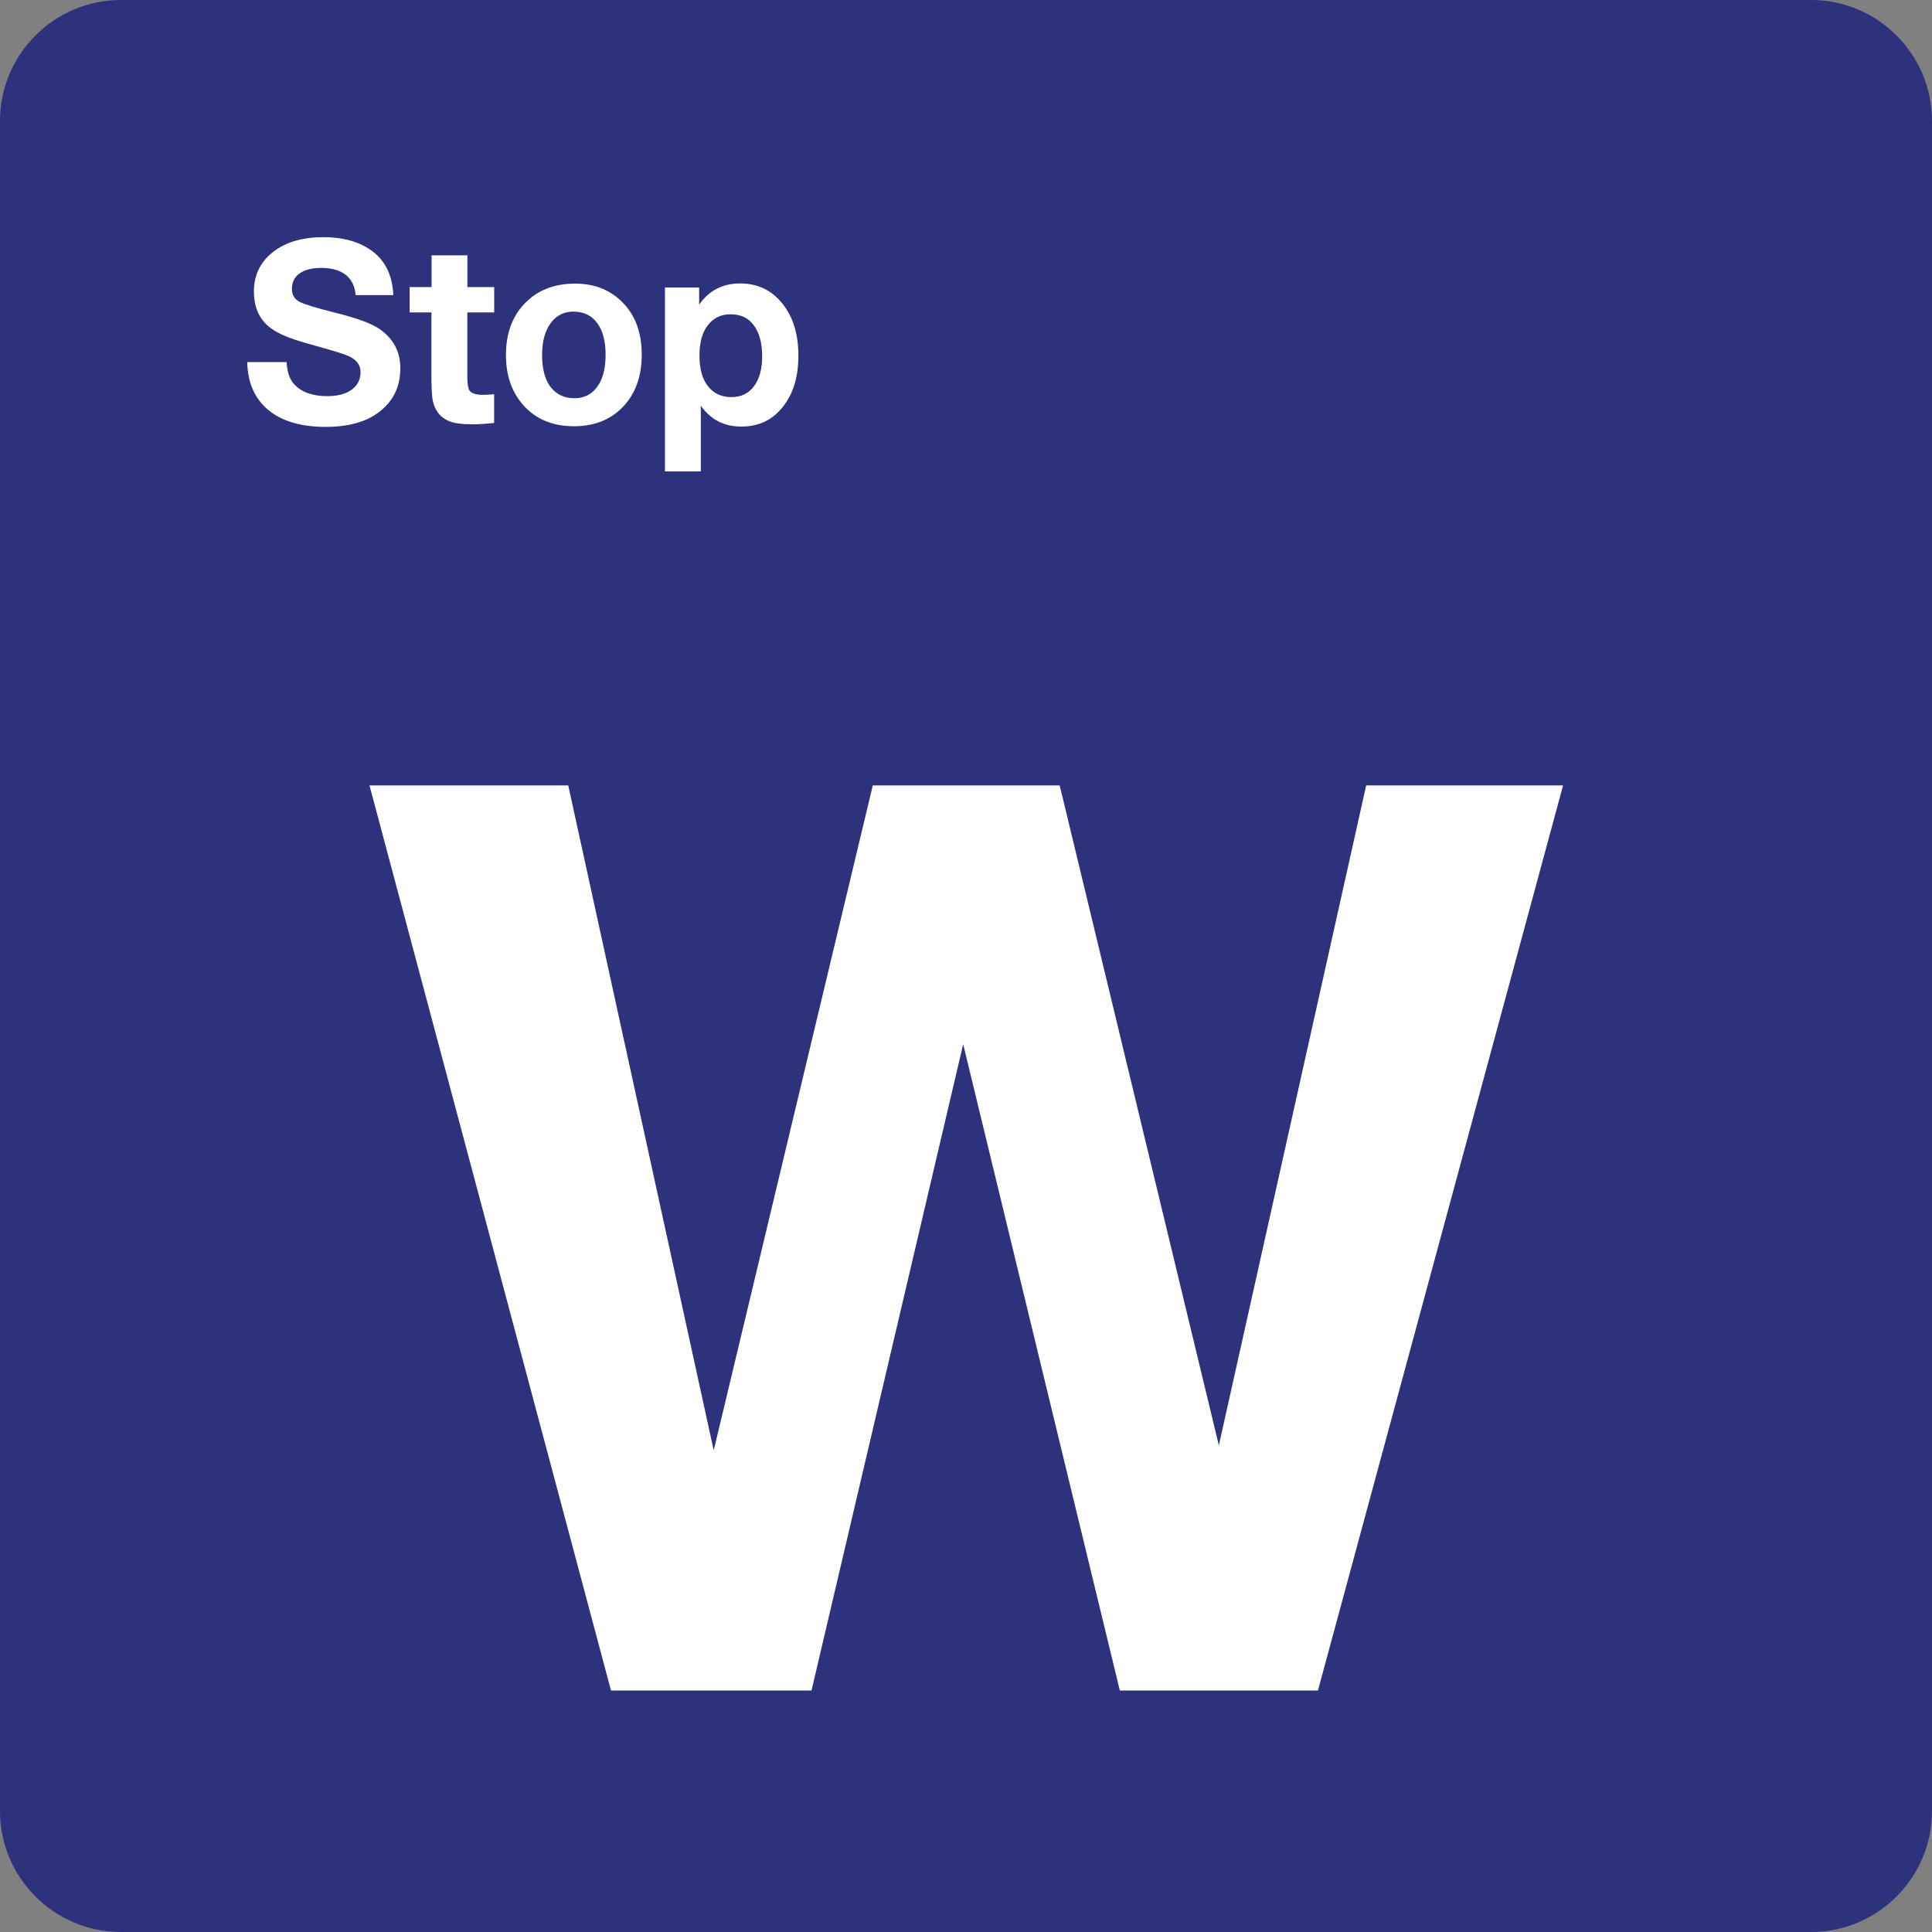 <?xml version="1.0" encoding="utf-8"?>
<!-- Generator: Adobe Illustrator 29.0.1, SVG Export Plug-In . SVG Version: 9.03 Build 54978)  -->
<svg version="1.0" xmlns="http://www.w3.org/2000/svg" xmlns:xlink="http://www.w3.org/1999/xlink" x="0px" y="0px"
	 viewBox="0 0 24 24" enable-background="new 0 0 24 24" xml:space="preserve">
<rect x="0" y="0" width="24" height="24" fill="#808080" stroke="none"/>
<g id="SVG_x5F_24x24pt">
	<path id="backgroundBlue" fill="#2D327D" d="M0,22.5v-21C0,0.675,0.675,0,1.5,0h21C23.325,0,24,0.675,24,1.5v21
		c0,0.825-0.675,1.5-1.5,1.5h-21C0.675,24,0,23.325,0,22.5z"/>
	<g id="content">
		<g>
			<path fill="#FFFFFF" d="M19.417,9.757L16.372,21h-2.461l-1.946-8.029L10.081,21H7.59L4.59,9.757h2.469l1.807,8.26l1.976-8.26
				h2.322l1.977,8.198l1.83-8.198H19.417z"/>
		</g>
		<g>
			<path fill="#FFFFFF" d="M4.886,3.666H4.418c-0.009-0.11-0.05-0.194-0.122-0.251S4.122,3.328,3.992,3.328
				c-0.116,0-0.206,0.023-0.27,0.068C3.658,3.442,3.626,3.506,3.626,3.588c0,0.074,0.031,0.127,0.092,0.16
				C3.778,3.78,3.929,3.826,4.17,3.886c0.255,0.064,0.432,0.128,0.531,0.192c0.181,0.119,0.272,0.285,0.272,0.497
				c0,0.233-0.091,0.416-0.274,0.551C4.539,5.244,4.321,5.303,4.046,5.303c-0.306,0-0.543-0.07-0.712-0.209
				C3.165,4.954,3.077,4.755,3.071,4.498H3.56c0.007,0.125,0.039,0.218,0.097,0.278c0.09,0.096,0.226,0.145,0.408,0.145
				c0.123,0,0.22-0.024,0.292-0.072c0.081-0.055,0.122-0.131,0.122-0.226S4.421,4.458,4.307,4.413
				C4.245,4.389,4.097,4.344,3.864,4.28C3.719,4.24,3.605,4.202,3.523,4.166S3.375,4.09,3.326,4.046
				C3.211,3.943,3.154,3.802,3.154,3.621c0-0.216,0.09-0.388,0.269-0.514C3.576,3,3.774,2.946,4.018,2.946
				c0.214,0,0.394,0.043,0.538,0.128C4.765,3.196,4.874,3.393,4.886,3.666z"/>
			<path fill="#FFFFFF" d="M6.139,3.566v0.315H5.805V4.67c0,0.094,0.009,0.154,0.026,0.18c0.026,0.037,0.083,0.055,0.172,0.055
				c0.035,0,0.08-0.003,0.135-0.008v0.357c-0.1,0.011-0.193,0.017-0.277,0.017c-0.127,0-0.224-0.014-0.291-0.043
				c-0.104-0.046-0.168-0.13-0.194-0.252c-0.011-0.052-0.017-0.16-0.017-0.325V3.881H5.089V3.566h0.272V3.172h0.445v0.394H6.139z"/>
			<path fill="#FFFFFF" d="M7.145,3.523c0.244,0,0.443,0.081,0.598,0.243c0.153,0.16,0.229,0.373,0.229,0.64
				c0,0.276-0.082,0.496-0.245,0.66C7.575,5.218,7.376,5.295,7.131,5.295c-0.261,0-0.47-0.085-0.624-0.255
				C6.359,4.877,6.285,4.667,6.285,4.409c0-0.254,0.072-0.461,0.215-0.62C6.66,3.612,6.874,3.523,7.145,3.523z M7.122,3.871
				c-0.118,0-0.212,0.048-0.281,0.143C6.77,4.11,6.734,4.242,6.734,4.409c0,0.173,0.035,0.306,0.105,0.398
				c0.072,0.093,0.17,0.14,0.294,0.14c0.116,0,0.208-0.043,0.275-0.128c0.077-0.094,0.115-0.231,0.115-0.411
				c0-0.168-0.034-0.299-0.102-0.392C7.351,3.919,7.251,3.871,7.122,3.871z"/>
			<path fill="#FFFFFF" d="M8.685,3.572v0.212c0.122-0.175,0.292-0.263,0.509-0.263c0.216,0,0.391,0.083,0.524,0.249
				c0.133,0.164,0.2,0.38,0.2,0.649c0,0.251-0.059,0.456-0.177,0.614C9.61,5.211,9.433,5.299,9.209,5.299
				c-0.215,0-0.383-0.087-0.503-0.26v0.817H8.26V3.572H8.685z M9.074,3.904c-0.117,0-0.21,0.045-0.28,0.135
				c-0.07,0.089-0.105,0.215-0.105,0.377c0,0.167,0.036,0.296,0.109,0.386c0.07,0.087,0.165,0.131,0.286,0.131
				c0.119,0,0.212-0.043,0.278-0.129c0.071-0.092,0.106-0.218,0.106-0.377c0-0.167-0.036-0.297-0.108-0.391
				C9.295,3.948,9.199,3.904,9.074,3.904z"/>
		</g>
	</g>
</g>
</svg>

